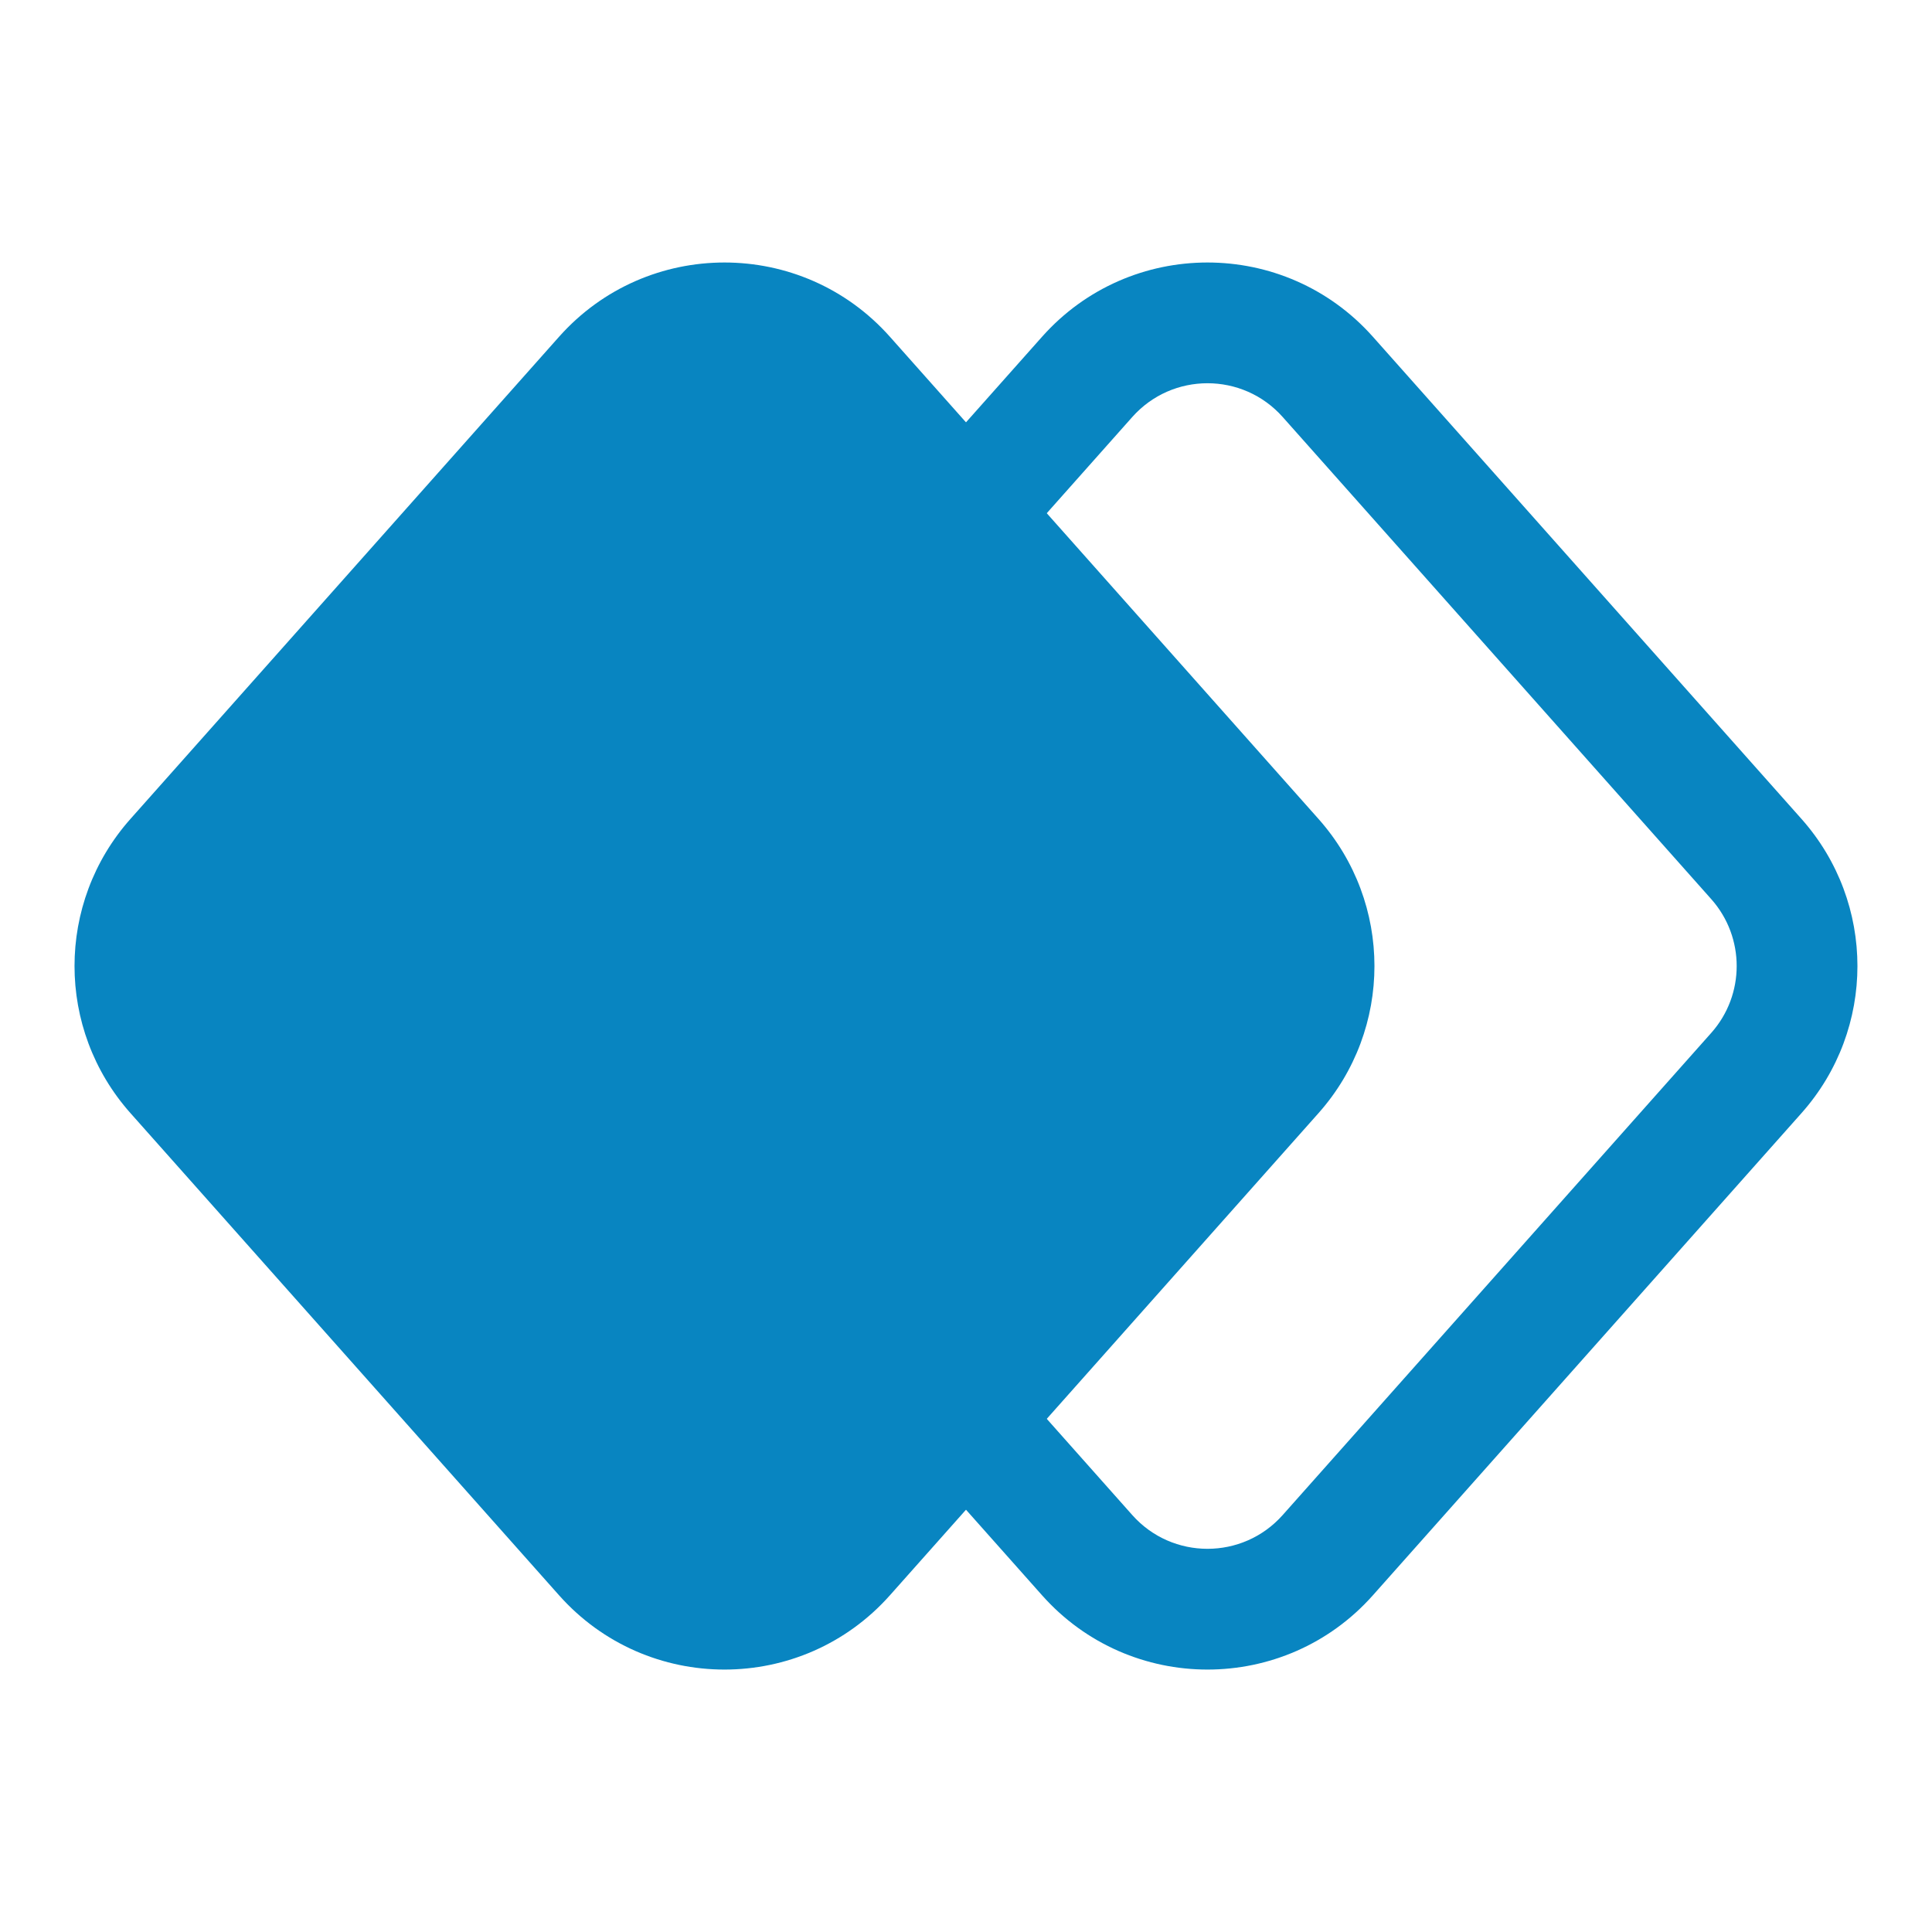 <svg xmlns="http://www.w3.org/2000/svg" fill="none" viewBox="0 0 80 80" height="80" width="80">
<g id="Workflow-Icon">
<path fill="#0885C1" d="M46.885 17.268L41.868 22.912L38.131 19.59L43.148 13.946C46.794 9.844 53.204 9.844 56.85 13.946L74.597 33.911C77.684 37.384 77.685 42.618 74.597 46.091M74.597 46.091L56.85 66.056C53.204 70.159 46.794 70.159 43.148 66.056L38.131 60.412L41.868 57.09L46.885 62.735C48.542 64.599 51.456 64.599 53.113 62.735L70.86 42.769C72.263 41.191 72.263 38.812 70.861 37.233L53.114 17.268C51.456 15.403 48.542 15.403 46.885 17.268" clip-rule="evenodd" fill-rule="evenodd" id="Vector"></path>
<path fill="#0885C1" d="M23.148 13.946C26.795 9.844 33.204 9.844 36.851 13.946L54.597 33.911C57.685 37.384 57.685 42.618 54.598 46.091L36.851 66.056C33.204 70.159 26.795 70.159 23.148 66.056L5.401 46.091C2.314 42.618 2.314 37.384 5.401 33.911L23.148 13.946Z" id="Vector_2"></path>
</g>
</svg>
